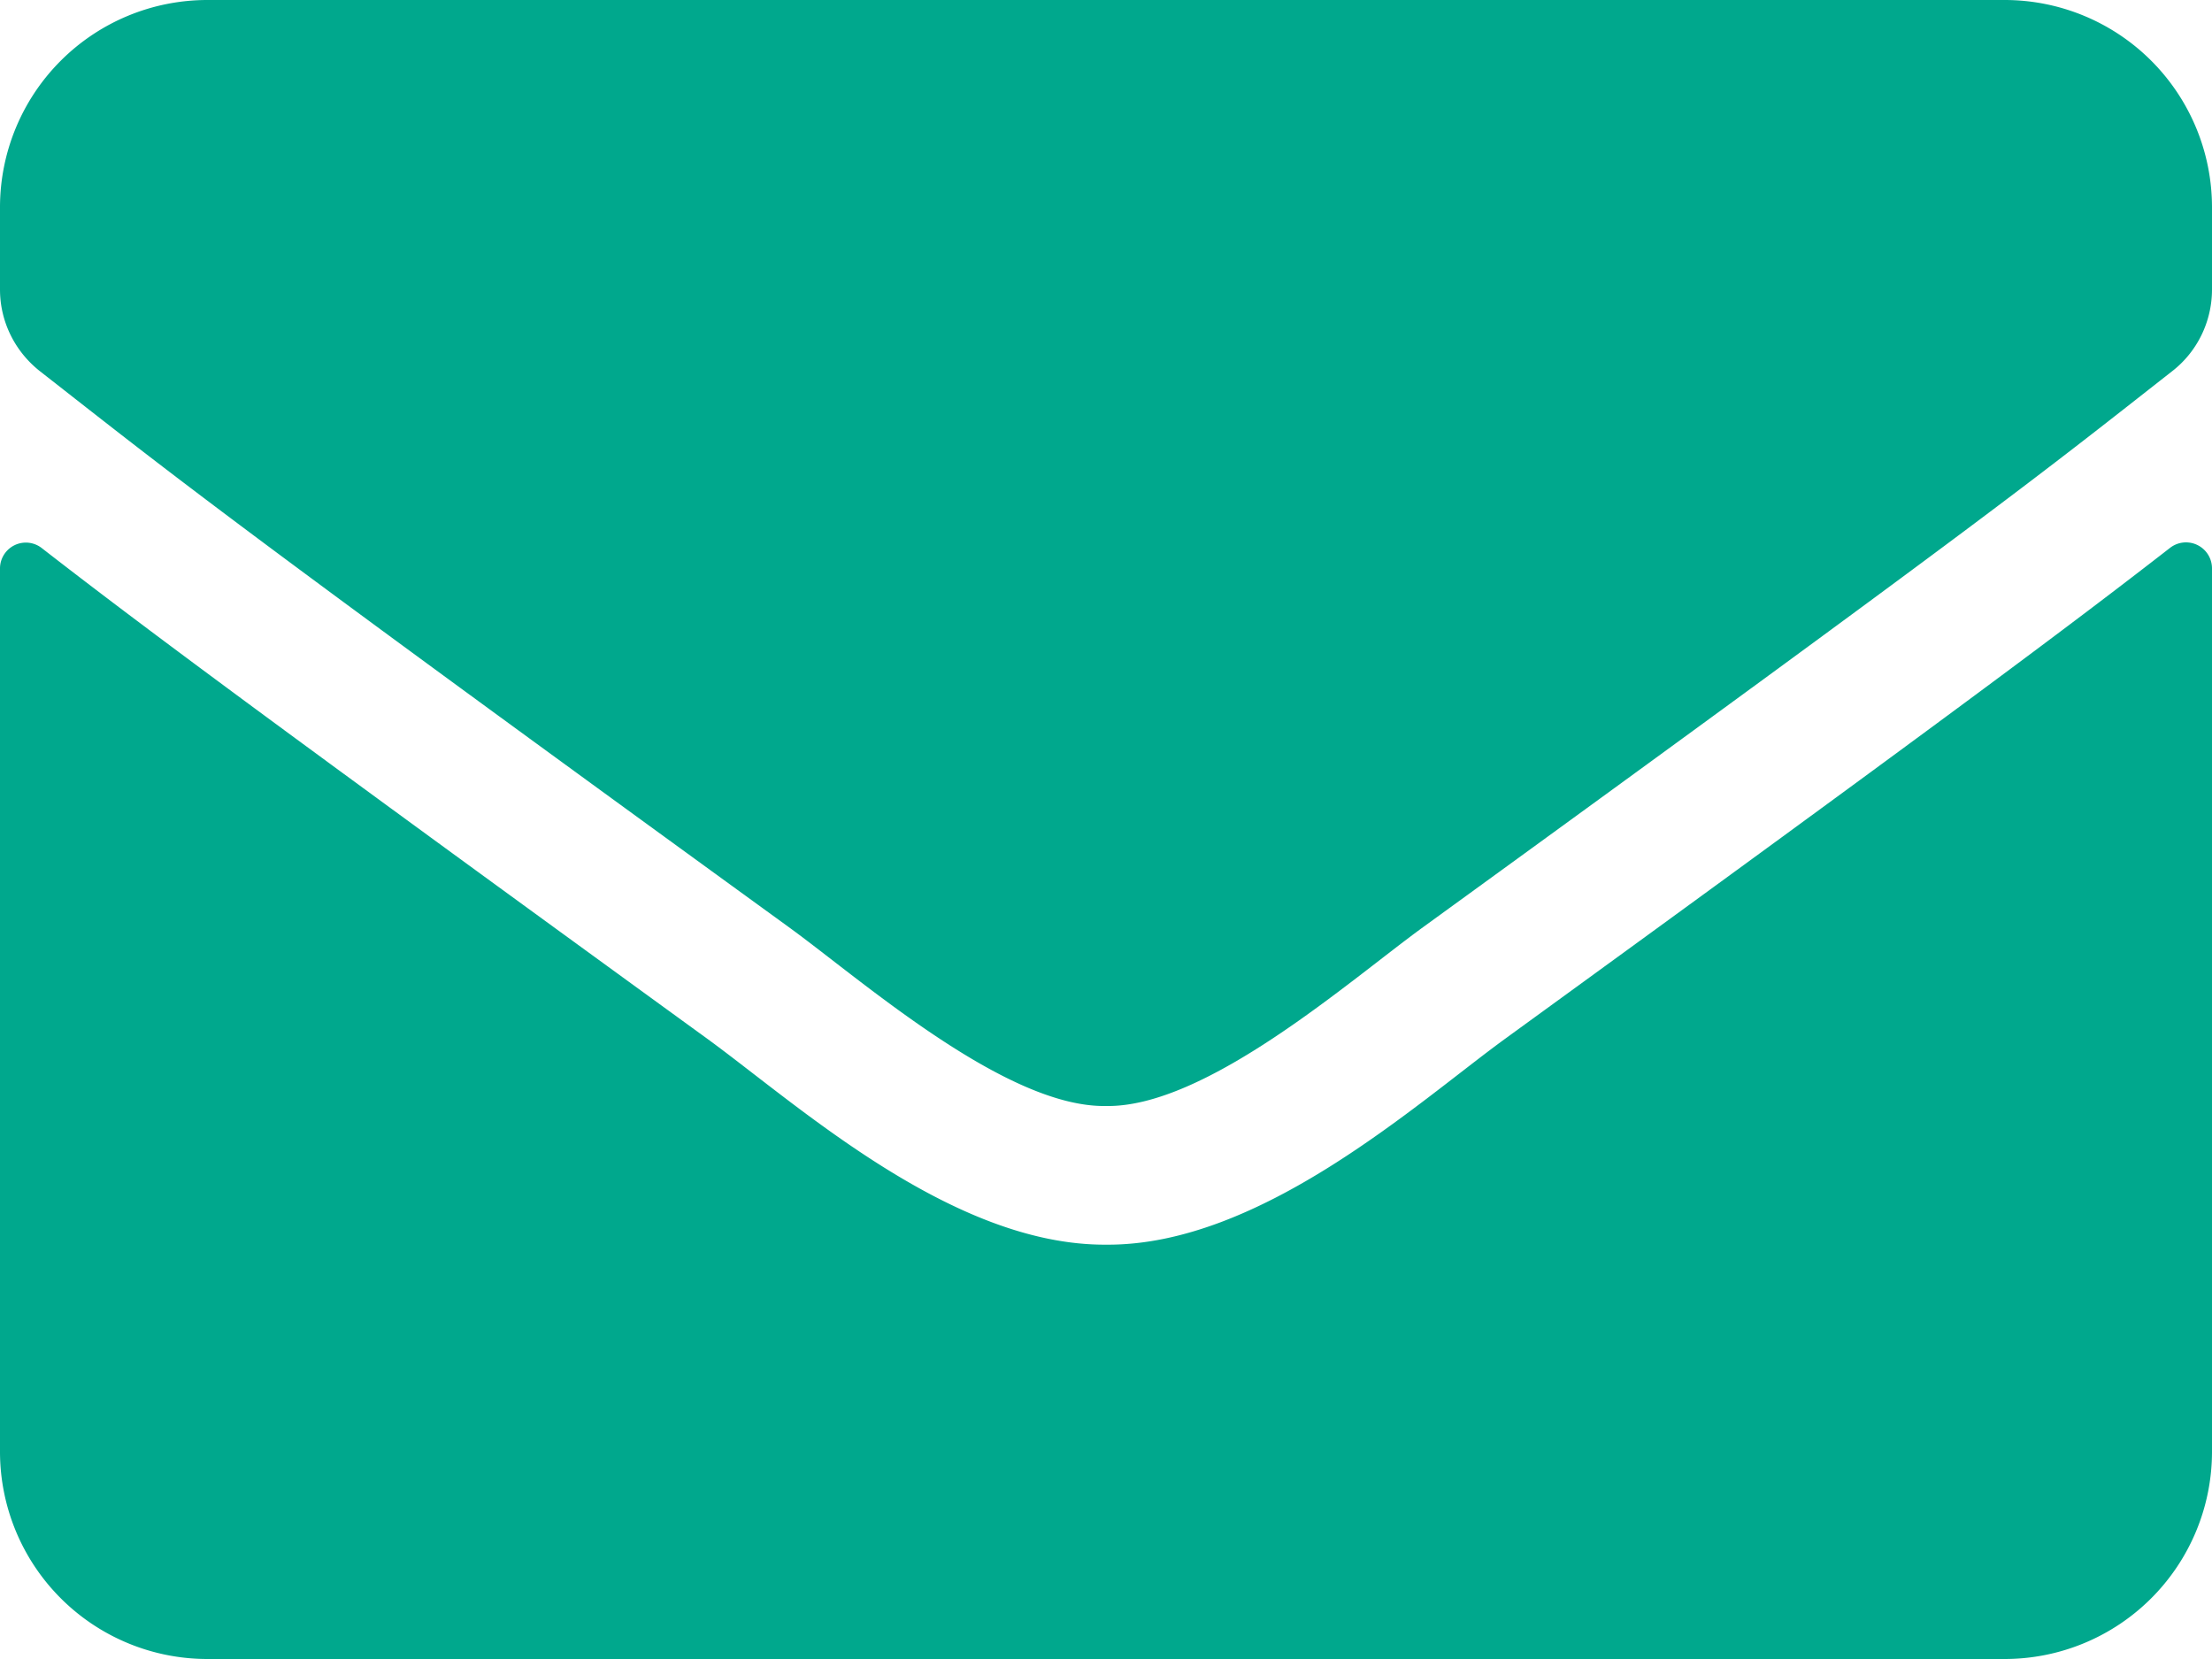 <?xml version="1.0" encoding="UTF-8"?> <svg xmlns="http://www.w3.org/2000/svg" width="32" height="24" viewBox="0 0 32 24"><path d="M31.394 7.925c-1.4 1.088-3.25 2.475-9.625 7.106-1.269.925-3.538 2.994-5.769 2.975-2.219.013-4.444-2.012-5.763-2.975-6.375-4.63-8.23-6.012-9.63-7.1A.374.374 0 0 0 0 8.225V21a3 3 0 0 0 3 3h26a3 3 0 0 0 3-3V8.219a.376.376 0 0 0-.606-.294zM16 16c1.45.025 3.537-1.825 4.587-2.587 8.294-6.02 8.925-6.544 10.838-8.044.362-.281.575-.719.575-1.181V3a3 3 0 0 0-3-3H3a3 3 0 0 0-3 3v1.188c0 .462.213.893.575 1.18 1.912 1.495 2.544 2.026 10.837 8.045 1.05.762 3.138 2.612 4.588 2.587z" fill="#00A88D" fill-rule="nonzero"></path></svg> 